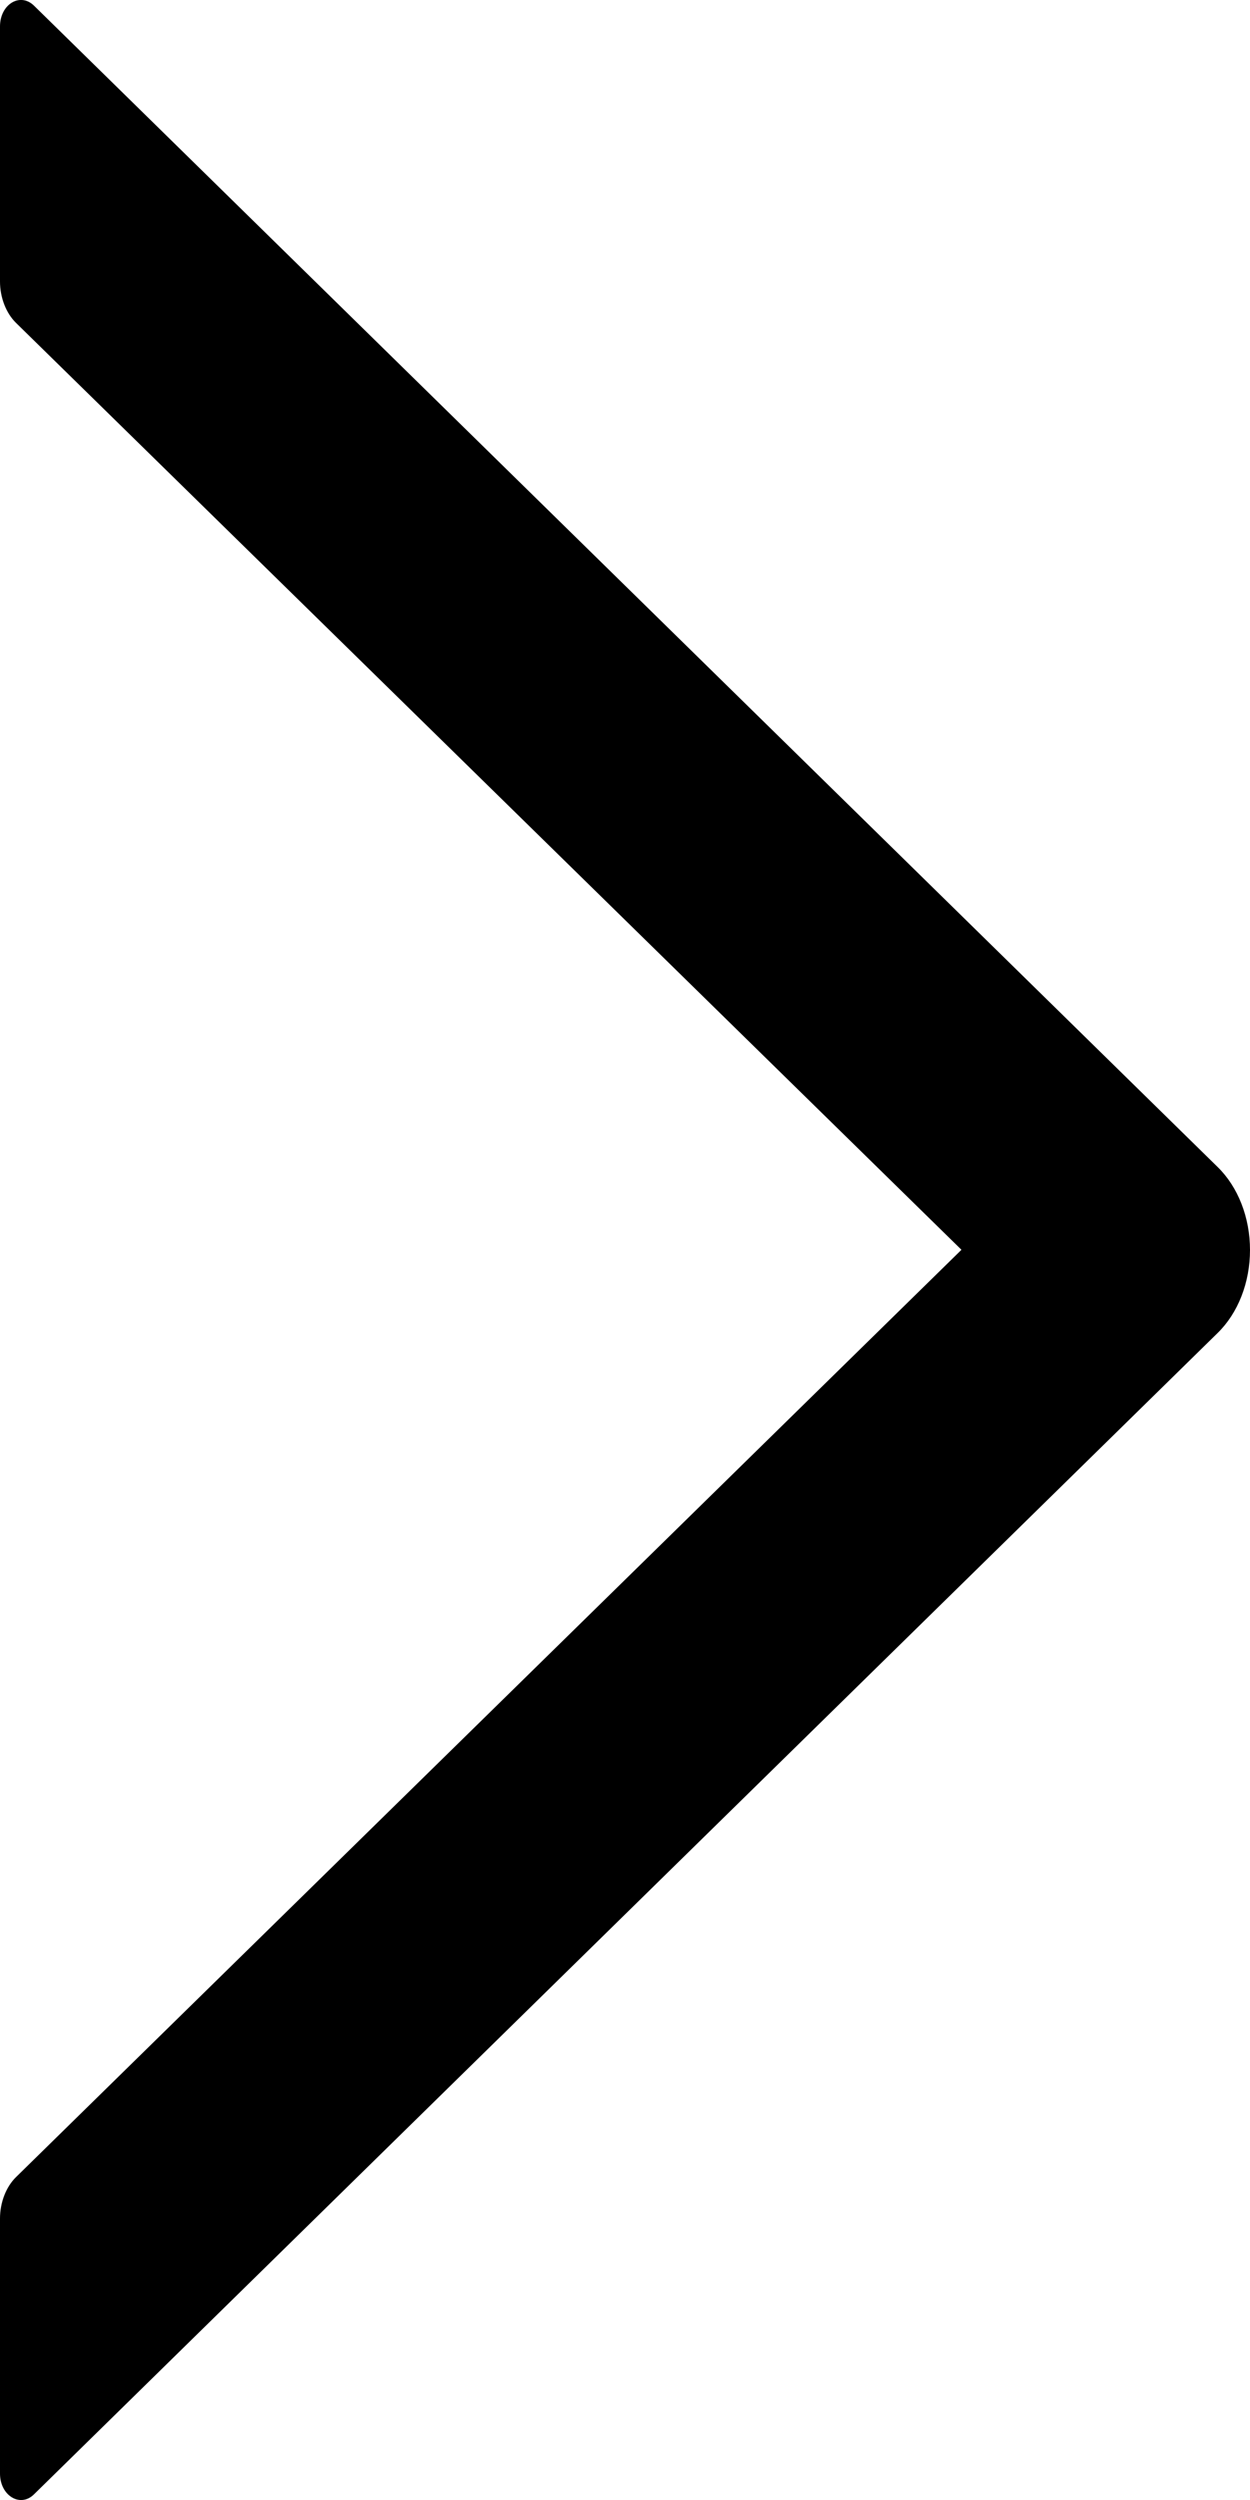 <svg width="6" height="12" viewBox="0 0 6 12" fill="none" xmlns="http://www.w3.org/2000/svg">
<path d="M1.18088e-07 10.649L1.10954e-08 11.873C1.82176e-09 11.979 0.097 12.038 0.163 11.973L5.845 6.398C5.893 6.351 5.932 6.291 5.959 6.222C5.986 6.153 6 6.077 6 6C6 5.923 5.986 5.847 5.959 5.778C5.932 5.709 5.893 5.649 5.845 5.602L0.163 0.027C0.096 -0.038 1.04725e-06 0.021 1.03798e-06 0.127L9.30985e-07 1.351C9.24203e-07 1.428 0.029 1.503 0.077 1.55L4.615 5.999L0.077 10.45C0.029 10.497 1.2487e-07 10.572 1.18088e-07 10.649Z" fill="black"/>
</svg>
